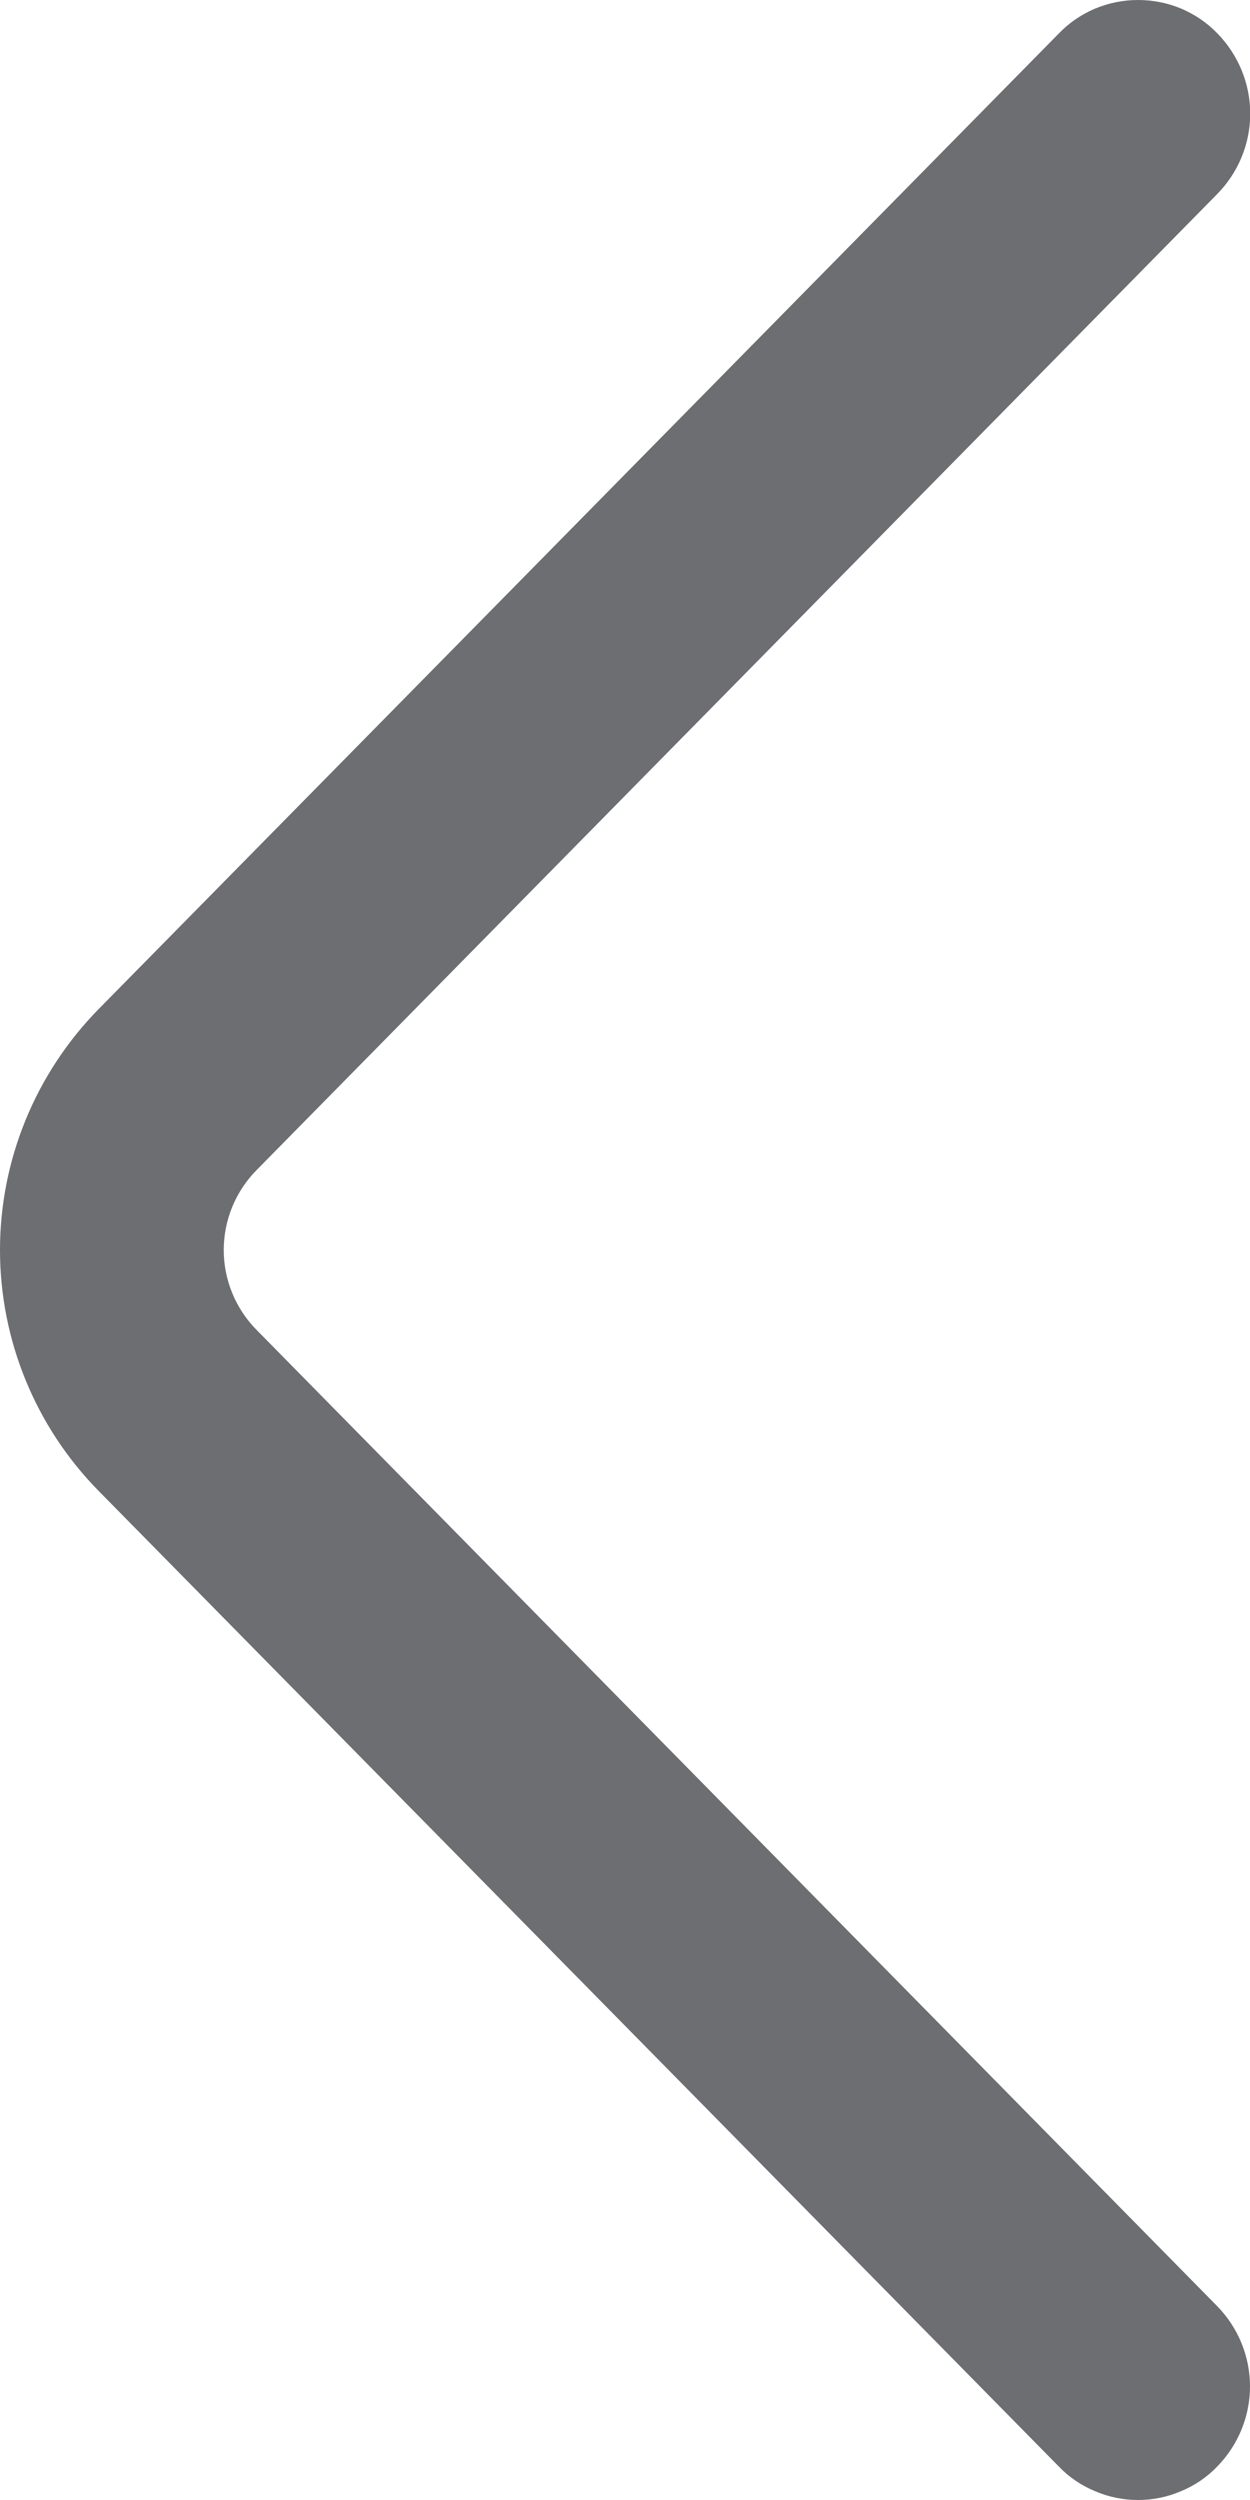 <svg width="6" height="12" viewBox="0 0 6 12" fill="none" xmlns="http://www.w3.org/2000/svg">
<path d="M5.843 0.931L1.232 5.616C1.131 5.718 1.074 5.856 1.074 6C1.074 6.144 1.131 6.282 1.232 6.384L5.842 11.069C5.943 11.172 6 11.31 6 11.455C6 11.599 5.943 11.737 5.842 11.84C5.793 11.891 5.734 11.931 5.668 11.958C5.603 11.986 5.533 12 5.463 12C5.392 12 5.322 11.986 5.257 11.958C5.191 11.931 5.132 11.891 5.083 11.84L0.473 7.156C0.17 6.848 0 6.432 0 6C0 5.568 0.17 5.153 0.473 4.844L5.083 0.16C5.132 0.109 5.191 0.069 5.257 0.041C5.322 0.014 5.392 -0 5.463 -0C5.534 -0 5.604 0.014 5.669 0.041C5.735 0.069 5.794 0.109 5.843 0.16C5.944 0.263 6.001 0.401 6.001 0.546C6.001 0.69 5.944 0.828 5.843 0.931Z" fill="#6D6E71"/>
</svg>
